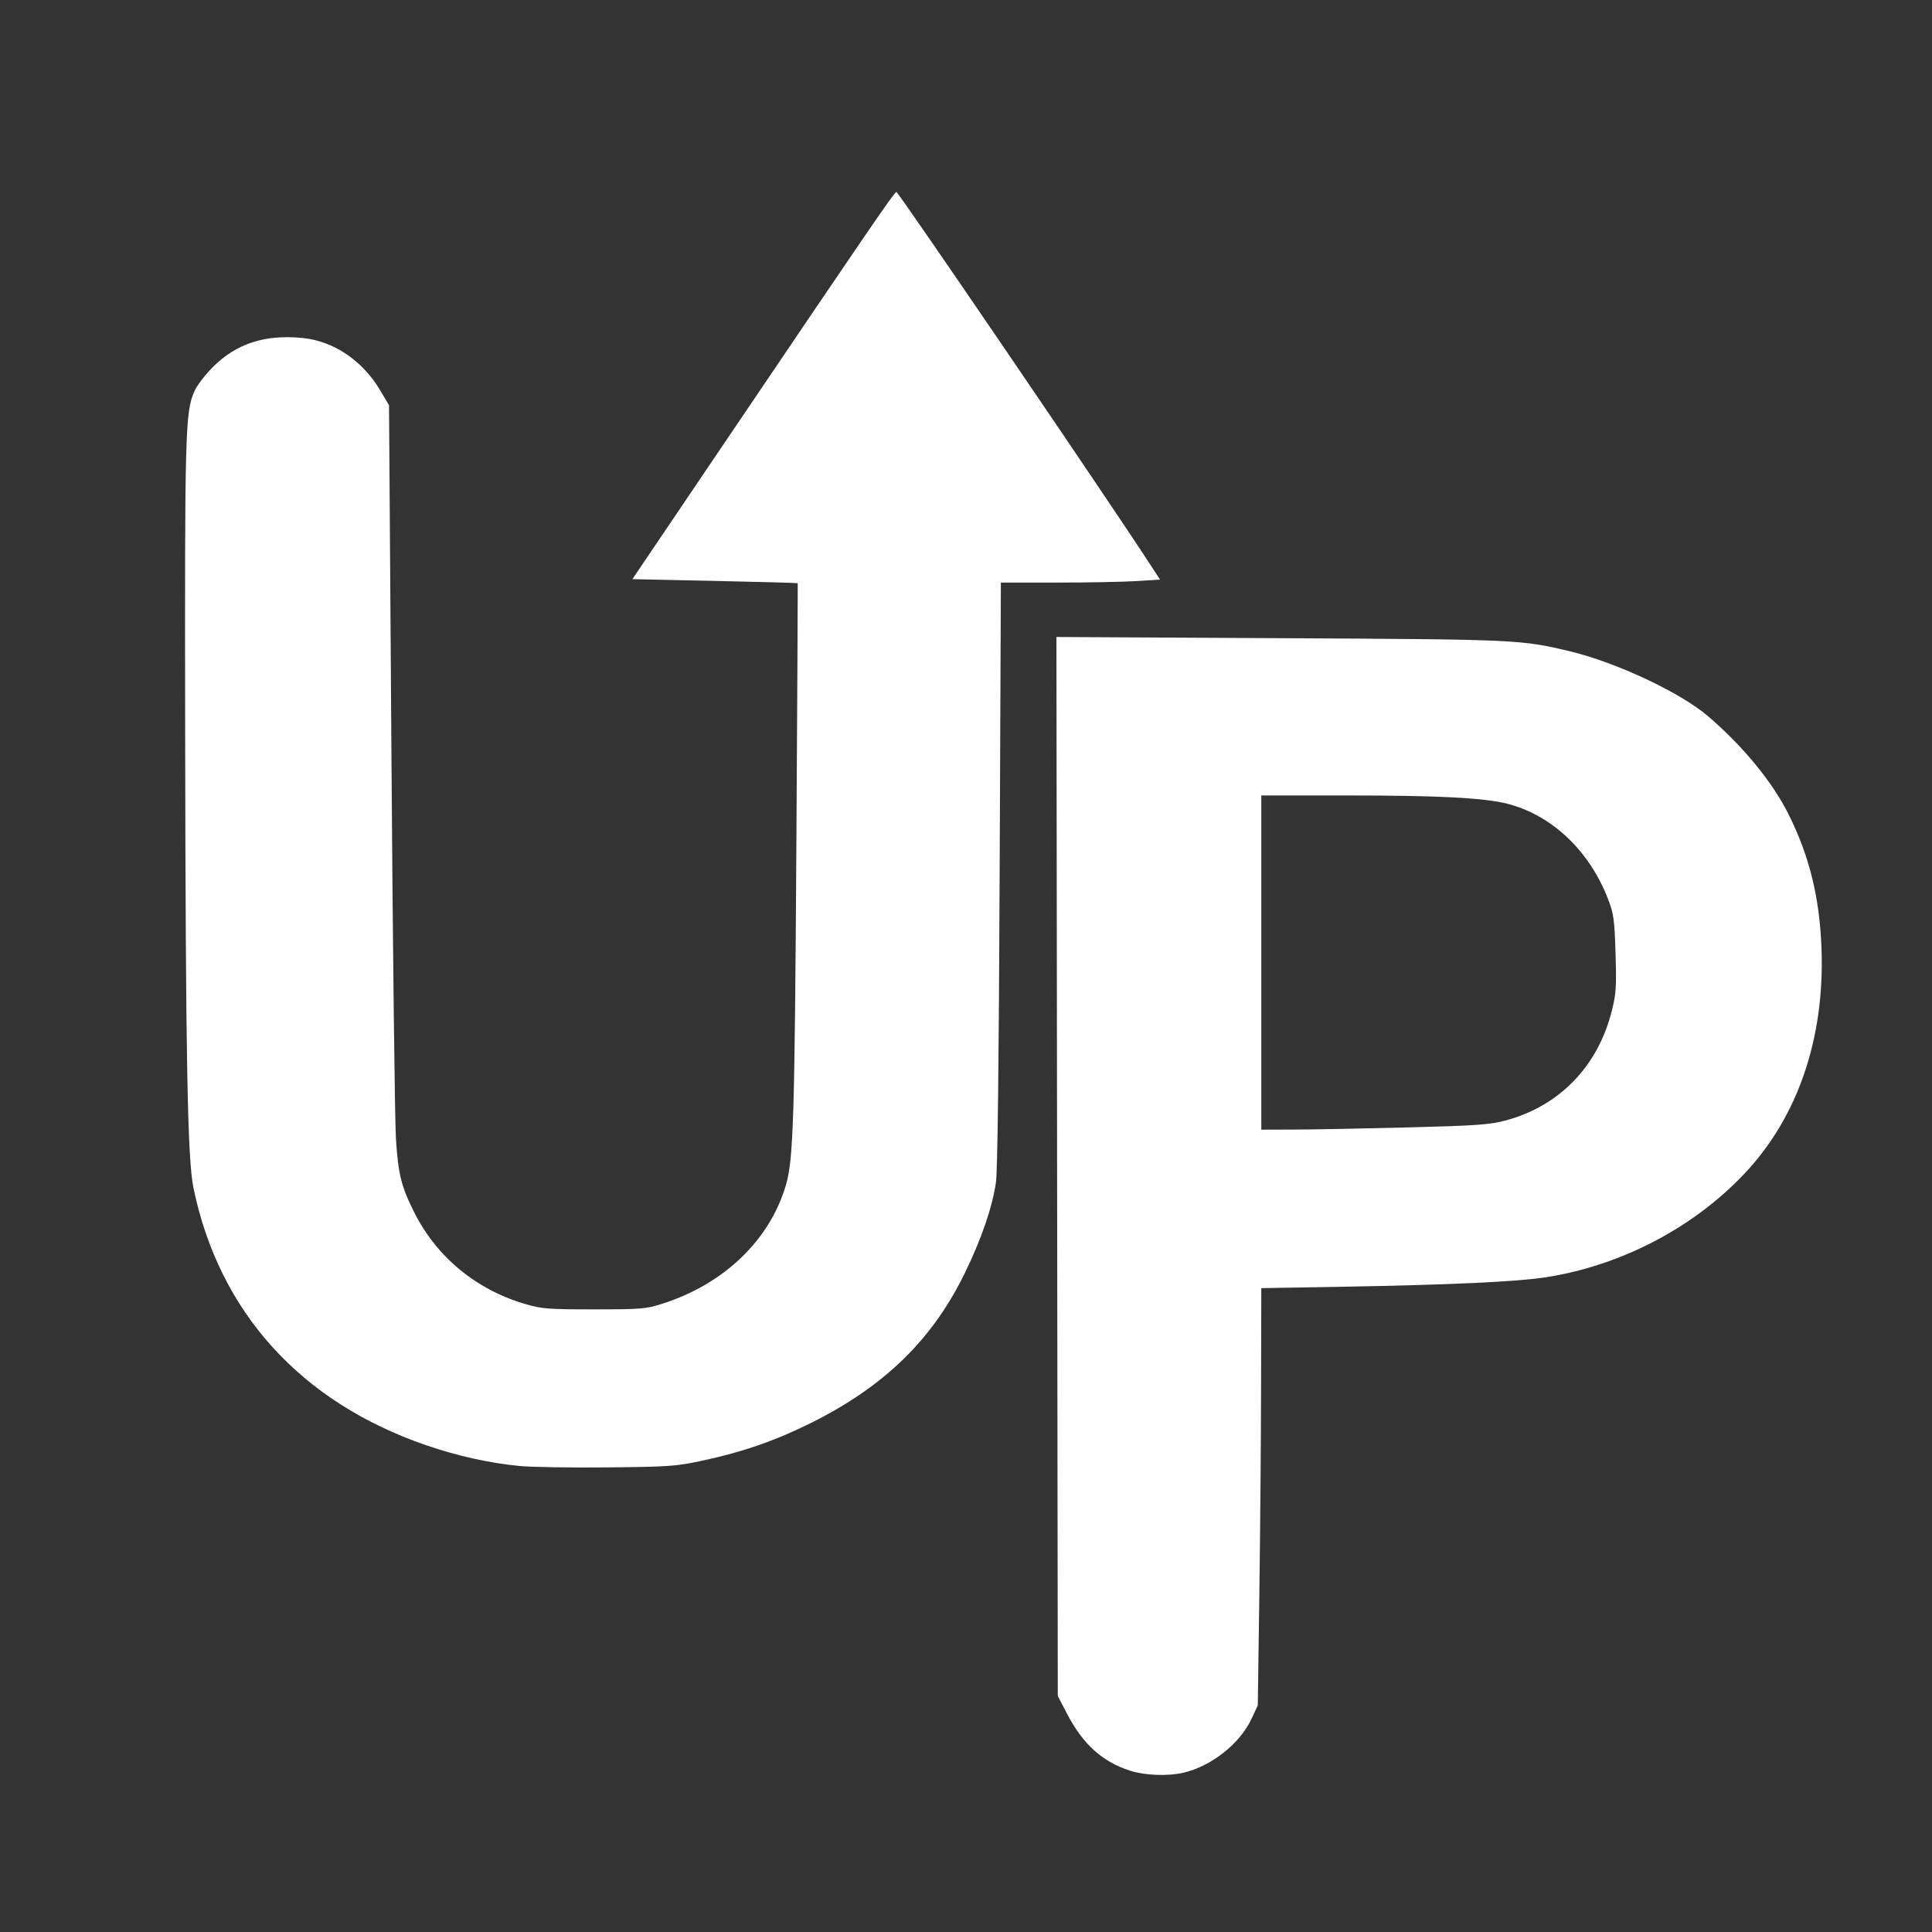 <?xml version="1.0" encoding="UTF-8" standalone="no"?>
<svg
   version="1.0"
   width="507pt"
   height="507pt"
   viewBox="0 0 507 507"
   preserveAspectRatio="xMidYMid meet"
   id="svg8"
   sodipodi:docname="uptracker-logo-cropped-badge-white_1.svg"
   inkscape:version="1.1.1 (50ffc5b540, 2022-01-11)"
   xmlns:inkscape="http://www.inkscape.org/namespaces/inkscape"
   xmlns:sodipodi="http://sodipodi.sourceforge.net/DTD/sodipodi-0.dtd"
   xmlns="http://www.w3.org/2000/svg"
   xmlns:svg="http://www.w3.org/2000/svg">
  <rect x="0" y="0" width="507" height="507" fill="#333333" stroke="none"/>
  <defs
     id="defs12" />
  <sodipodi:namedview
     id="namedview10"
     pagecolor="#ffffff"
     bordercolor="#666666"
     borderopacity="1.0"
     inkscape:pageshadow="2"
     inkscape:pageopacity="0.0"
     inkscape:pagecheckerboard="0"
     inkscape:document-units="pt"
     showgrid="false"
     inkscape:zoom="1.2485207"
     inkscape:cx="338.40047"
     inkscape:cy="338.40047"
     inkscape:window-width="1862"
     inkscape:window-height="1016"
     inkscape:window-x="1978"
     inkscape:window-y="27"
     inkscape:window-maximized="1"
     inkscape:current-layer="svg8" />
  <path
     style="fill:#ffffff;stroke-width:0.801"
     d="m 181.815,512.942 c -10.632,-1.025 -21.725,-3.486 -32.687,-7.252 -43.942,-15.097 -72.436,-46.587 -81.433,-89.999 -2.099,-10.128 -2.74,-44.978 -2.909,-158.187 -0.161,-107.834 -0.012,-113.255 3.311,-120.765 0.839,-1.897 3.683,-5.607 6.32,-8.244 8.326,-8.326 18.28,-11.554 31.534,-10.226 10.799,1.082 20.886,7.895 27.051,18.273 l 3.115,5.244 0.846,122.536 c 0.465,67.395 1.175,127.762 1.576,134.15 0.779,12.39 1.875,16.762 6.482,25.881 7.899,15.632 21.733,26.987 38.963,31.981 5.637,1.634 7.945,1.809 23.861,1.809 16.239,0 18.089,-0.147 23.588,-1.874 21.8,-6.846 38.008,-22.389 43.613,-41.825 2.558,-8.871 3.008,-23.515 3.591,-116.891 0.32,-51.321 0.54,-93.392 0.488,-93.493 -0.052,-0.1 -13.091,-0.461 -28.975,-0.801 l -28.882,-0.619 34.379,-50.86 c 48.481,-71.722 57.157,-84.383 57.99,-84.625 0.589,-0.171 72.802,105.802 88.288,129.562 l 3.97,6.091 -8.443,0.517 c -4.643,0.284 -17.174,0.517 -27.847,0.517 H 350.203 l -0.428,101.921 c -0.279,66.539 -0.728,104.006 -1.294,107.928 -1.25,8.67 -5.035,19.713 -10.851,31.663 -11.351,23.319 -28.086,39.665 -53.695,52.444 -12.596,6.286 -23.963,10.235 -38.318,13.311 -9.007,1.931 -11.484,2.105 -32.966,2.328 -12.775,0.132 -26.652,-0.089 -30.836,-0.493 z"
     id="path474"
     transform="scale(0.75)" />
  <path
     style="fill:#ffffff;stroke-width:0.801"
     d="m 395.478,619.58 c -9.754,-3.118 -16.56,-9.254 -22.122,-19.944 l -3.239,-6.226 -0.24,-185.264 -0.24,-185.264 78.092,0.412 c 83.148,0.438 84.299,0.49 101.412,4.554 16.241,3.857 38.693,14.38 48.435,22.701 12.329,10.531 22.668,23.148 28.345,34.59 7.221,14.556 10.734,28.873 11.411,46.514 1.21,31.498 -8.229,59.17 -26.942,78.991 -17.982,19.046 -43.37,32.261 -69.751,36.308 -9.924,1.522 -33.398,2.616 -69.883,3.254 l -29.435,0.515 -0.08,35.349 c -0.044,19.442 -0.321,52.289 -0.615,72.993 l -0.535,37.645 -2.16,4.642 c -4.077,8.76 -14.064,16.663 -23.931,18.938 -5.357,1.235 -13.411,0.928 -18.523,-0.706 z m 97.105,-225.098 c 23.674,-0.612 28.528,-0.948 33.88,-2.345 19.028,-4.965 32.627,-18.923 37.518,-38.509 1.498,-5.998 1.65,-8.357 1.29,-20.024 -0.364,-11.824 -0.634,-13.818 -2.544,-18.822 -6.5,-17.031 -19.679,-29.556 -35.304,-33.554 -8.083,-2.068 -24.079,-2.899 -55.782,-2.899 h -30.32 v 58.469 58.469 l 11.814,-0.036 c 6.498,-0.02 24.249,-0.357 39.447,-0.75 z"
     id="path513"
     transform="scale(0.75)" />
</svg>
